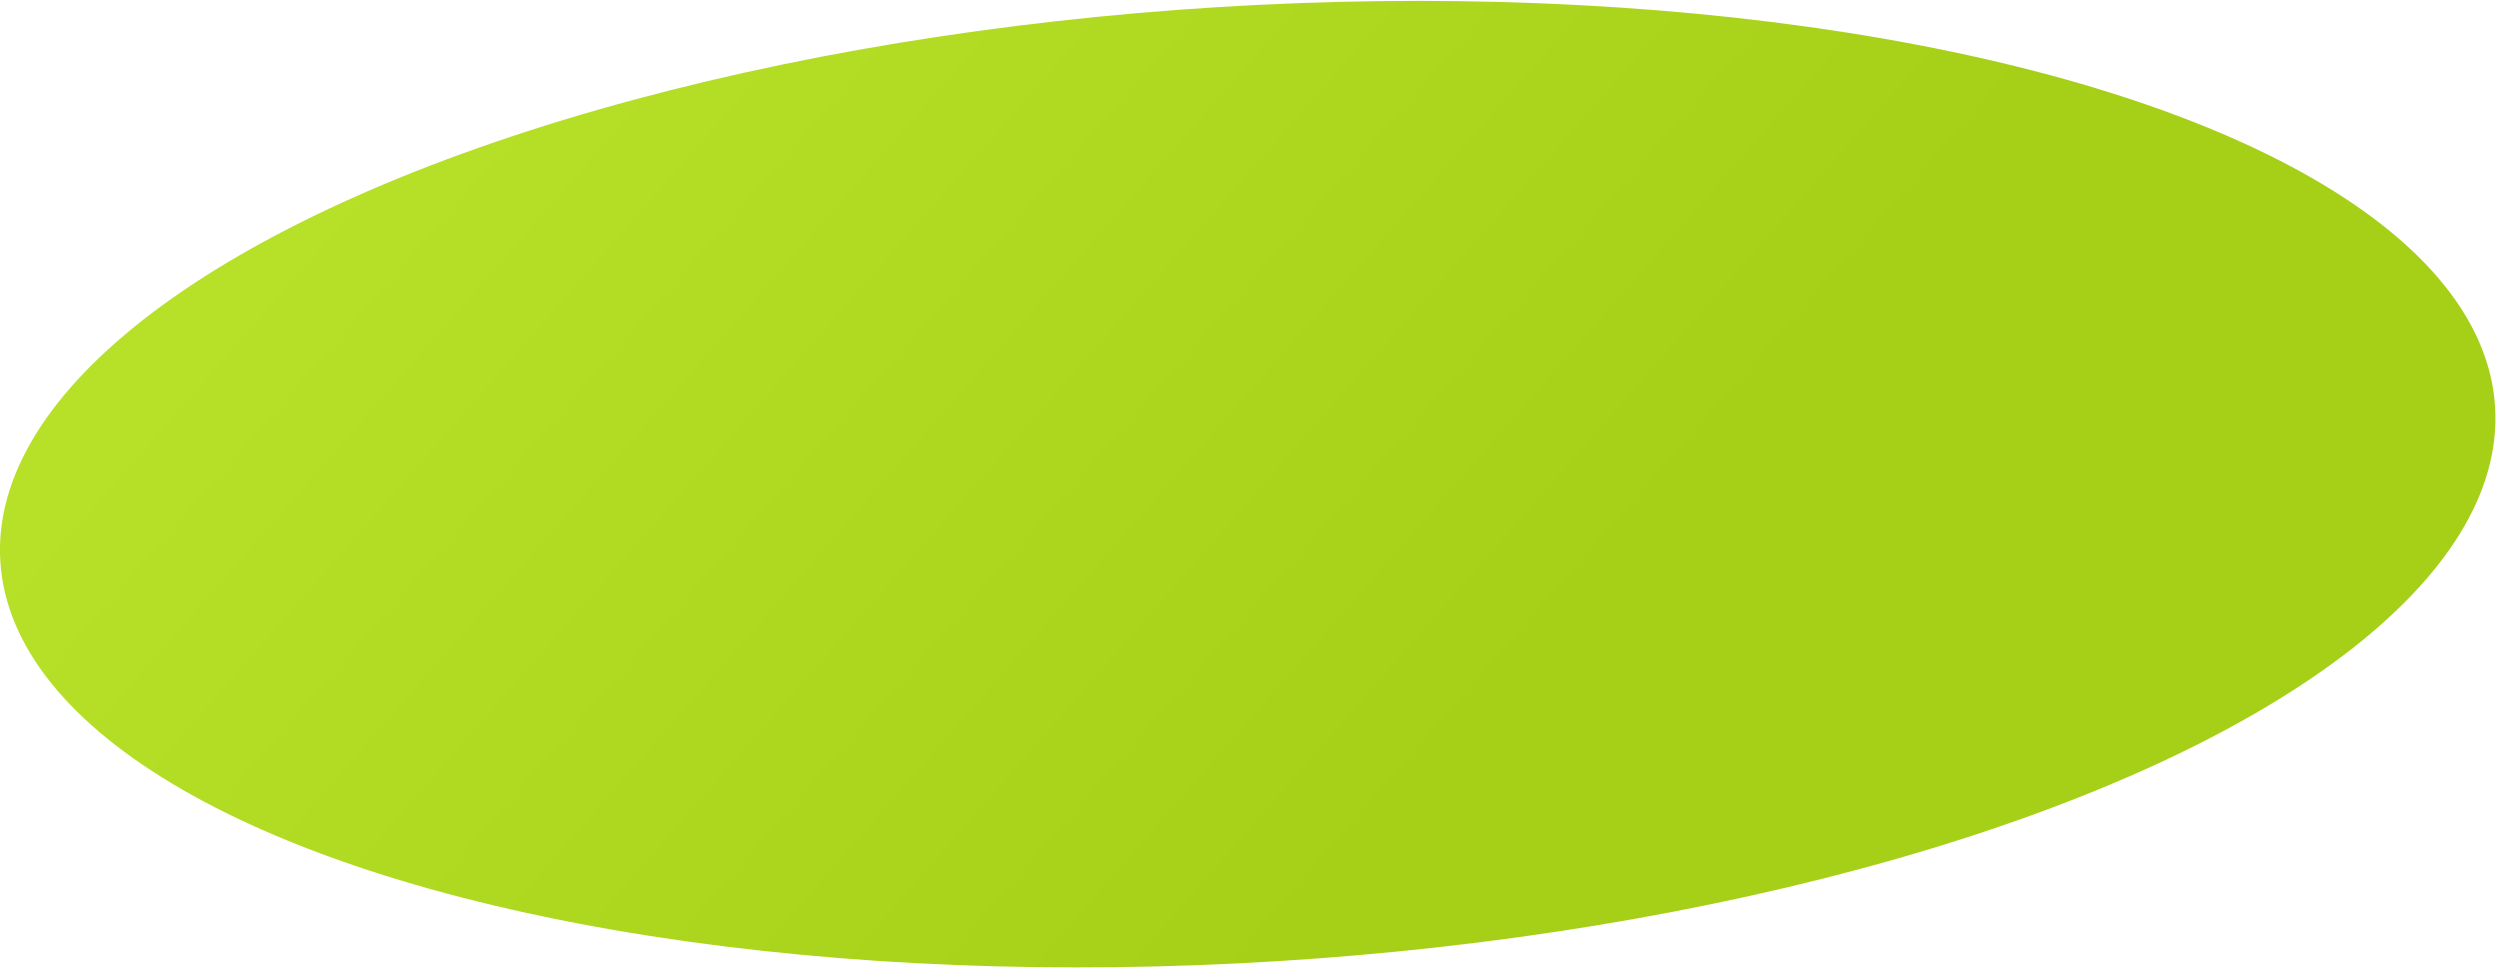 <?xml version="1.0" encoding="UTF-8"?> <svg xmlns="http://www.w3.org/2000/svg" width="428" height="166" viewBox="0 0 428 166" fill="none"> <ellipse cx="213.608" cy="82.886" rx="213.962" ry="81.826" transform="rotate(-3.541 213.608 82.886)" fill="url(#paint0_linear_80_4563)"></ellipse> <defs> <linearGradient id="paint0_linear_80_4563" x1="64.575" y1="17.122" x2="213.608" y2="164.712" gradientUnits="userSpaceOnUse"> <stop stop-color="#B7E128"></stop> <stop offset="1" stop-color="#A6D018"></stop> </linearGradient> </defs> </svg> 